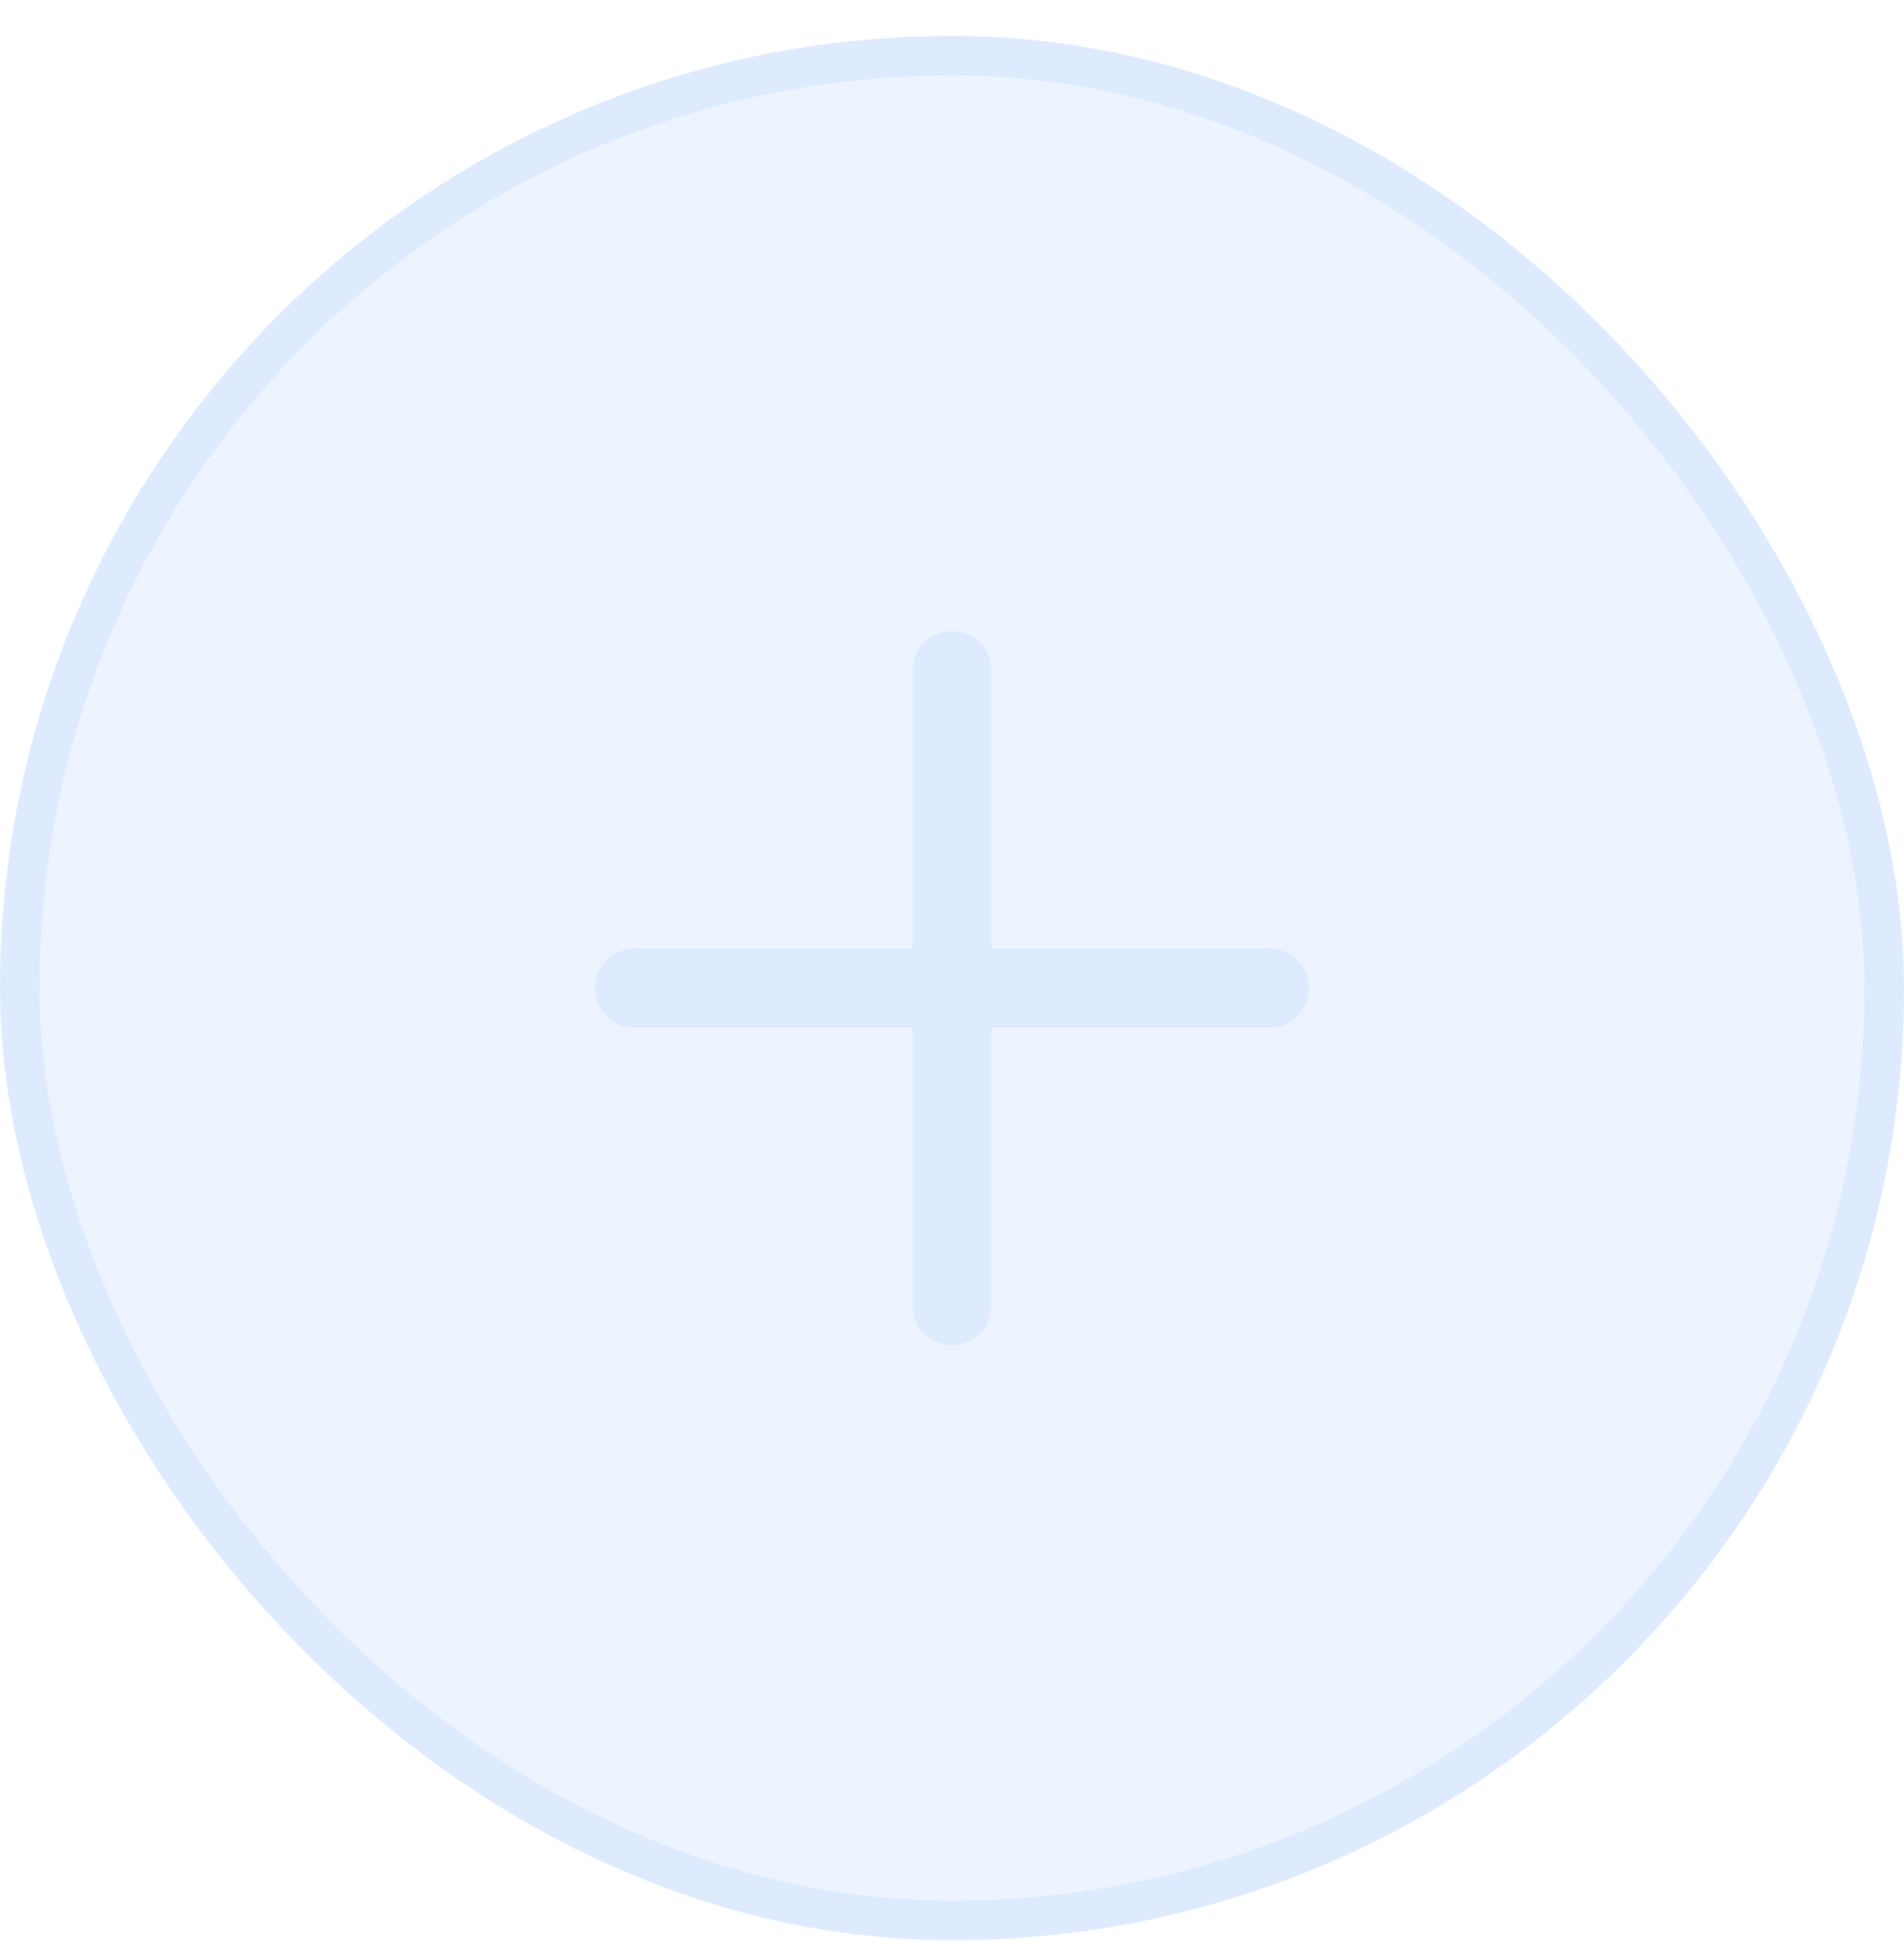 <?xml version="1.0" encoding="UTF-8"?> <svg xmlns="http://www.w3.org/2000/svg" width="48" height="49" viewBox="0 0 48 49" fill="none"><rect x="0.5" y="1.404" width="47" height="47" rx="23.5" fill="#DEEBFF" fill-opacity="0.5"></rect><rect x="0.5" y="1.404" width="47" height="47" rx="23.5" stroke="#DEEBFF"></rect><path d="M24 33.904C23.448 33.904 23 33.456 23 32.904V25.904H16C15.448 25.904 15 25.456 15 24.904C15 24.351 15.448 23.904 16 23.904H23V16.904C23 16.351 23.448 15.904 24 15.904C24.552 15.904 25 16.351 25 16.904V23.904H32C32.552 23.904 33 24.351 33 24.904C33 25.456 32.552 25.904 32 25.904H25V32.904C25 33.456 24.552 33.904 24 33.904Z" fill="#DEEBFF"></path></svg> 